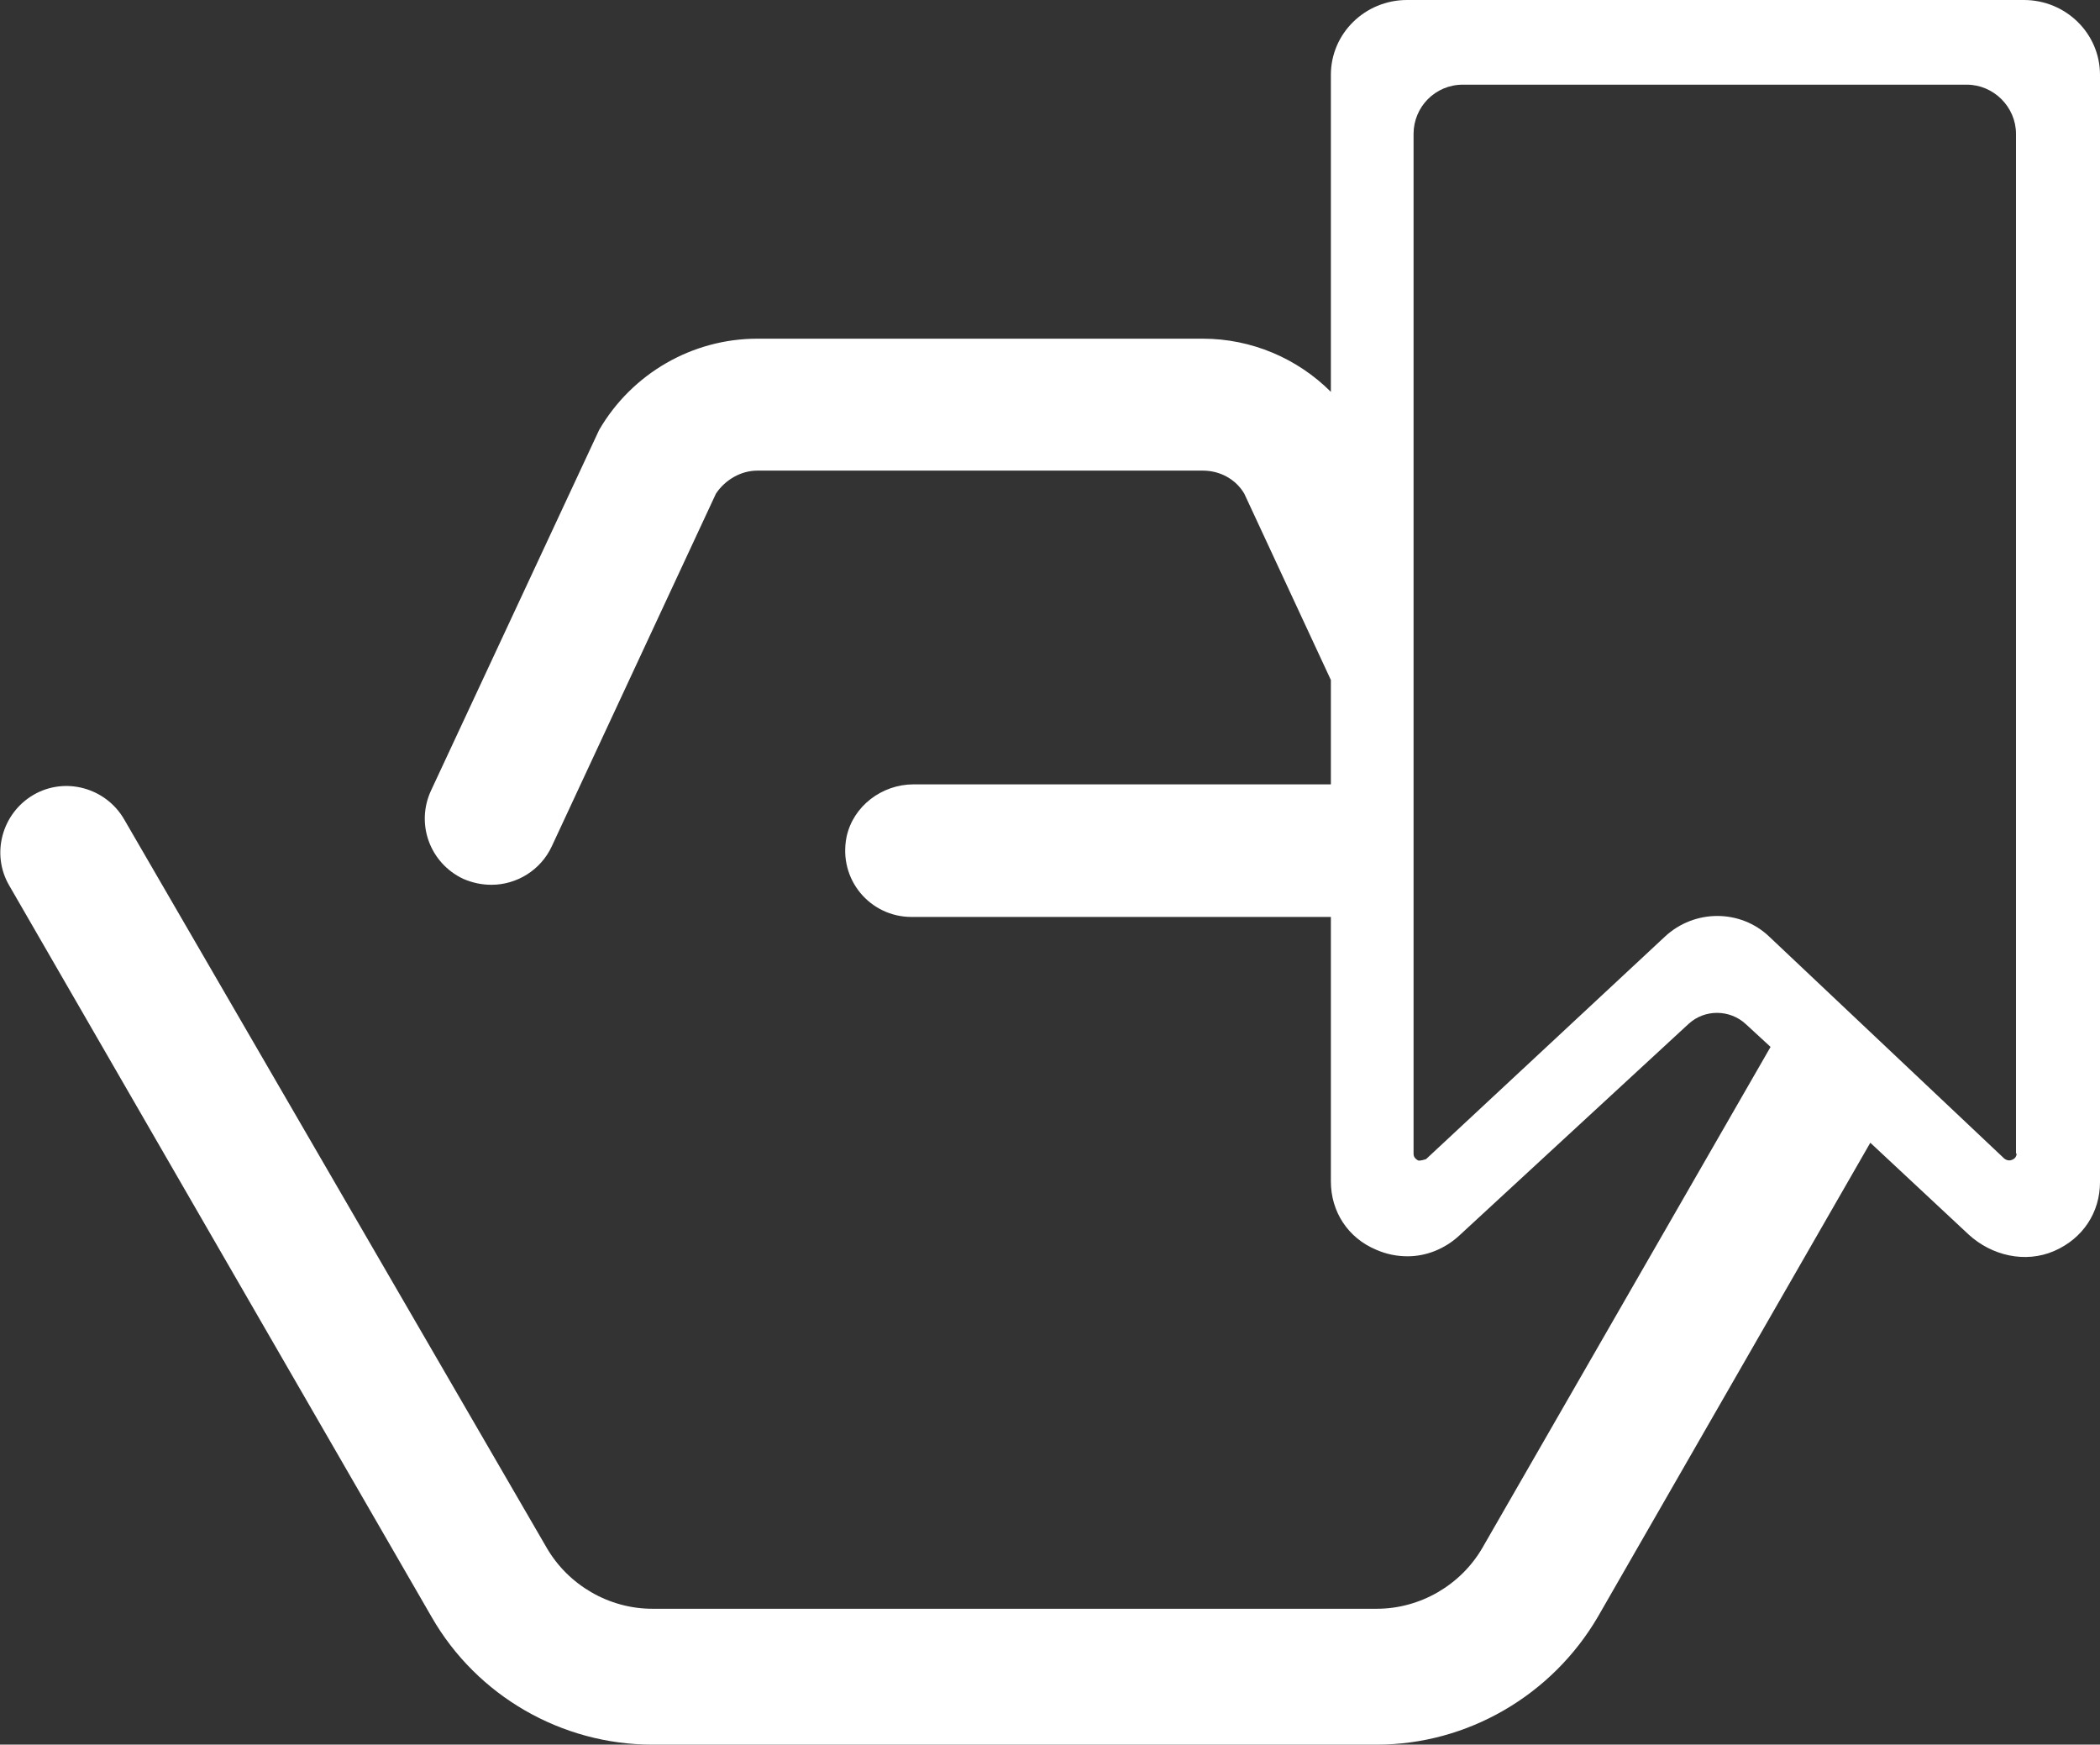 <?xml version="1.0" encoding="UTF-8"?>
<svg id="Layer_1" xmlns="http://www.w3.org/2000/svg" viewBox="0 0 32 26.58">
  <rect x="0" y="0" width="32" height="26.58" fill="#333333" stroke="none"/>
  <defs>
    <style>
      .cls-1 {
        fill: #ffffff;
      }
    </style>
  </defs>
  <path class="cls-1" d="M30.84,0h-9.4c-.64,0-1.16.51-1.16,1.14v4.83c-.51-.51-1.21-.81-1.95-.81h-6.79c-.99,0-1.91.53-2.41,1.39l-2.56,5.49c-.24.51-.02,1.11.49,1.35.14.06.28.09.43.09.38,0,.75-.22.92-.59l2.5-5.37c.14-.21.38-.35.63-.35h6.79c.26,0,.5.13.63.35l1.32,2.84v1.59h-6.36c-.48,0-.92.33-1.02.8-.13.65.36,1.22.99,1.22h6.39v4.03c0,.46.26.86.69,1.04.16.07.32.1.48.1.28,0,.56-.11.78-.31l3.5-3.23c.25-.23.63-.22.87,0l.38.35-4.39,7.63c-.33.57-.95.93-1.61.93h-11.04c-.66,0-1.28-.36-1.61-.93L1.89,12.48c-.28-.48-.9-.65-1.38-.37-.48.28-.65.9-.37,1.38l6.44,11.15c.69,1.2,1.98,1.94,3.36,1.94h11.04c1.38,0,2.67-.75,3.37-1.95l4.15-7.22,1.5,1.4c.35.32.86.44,1.3.25s.7-.59.7-1.05V1.14c0-.63-.52-1.14-1.16-1.14ZM30.73,17.57c0,.06-.04.09-.07.1-.02.01-.07.02-.12-.02l-3.58-3.38c-.44-.42-1.14-.42-1.59,0l-3.64,3.39s-.09.03-.12.02c-.02-.01-.07-.04-.07-.1V2.04c0-.41.33-.75.75-.75h7.68c.41,0,.75.34.75.75v15.54Z"/>
</svg>
